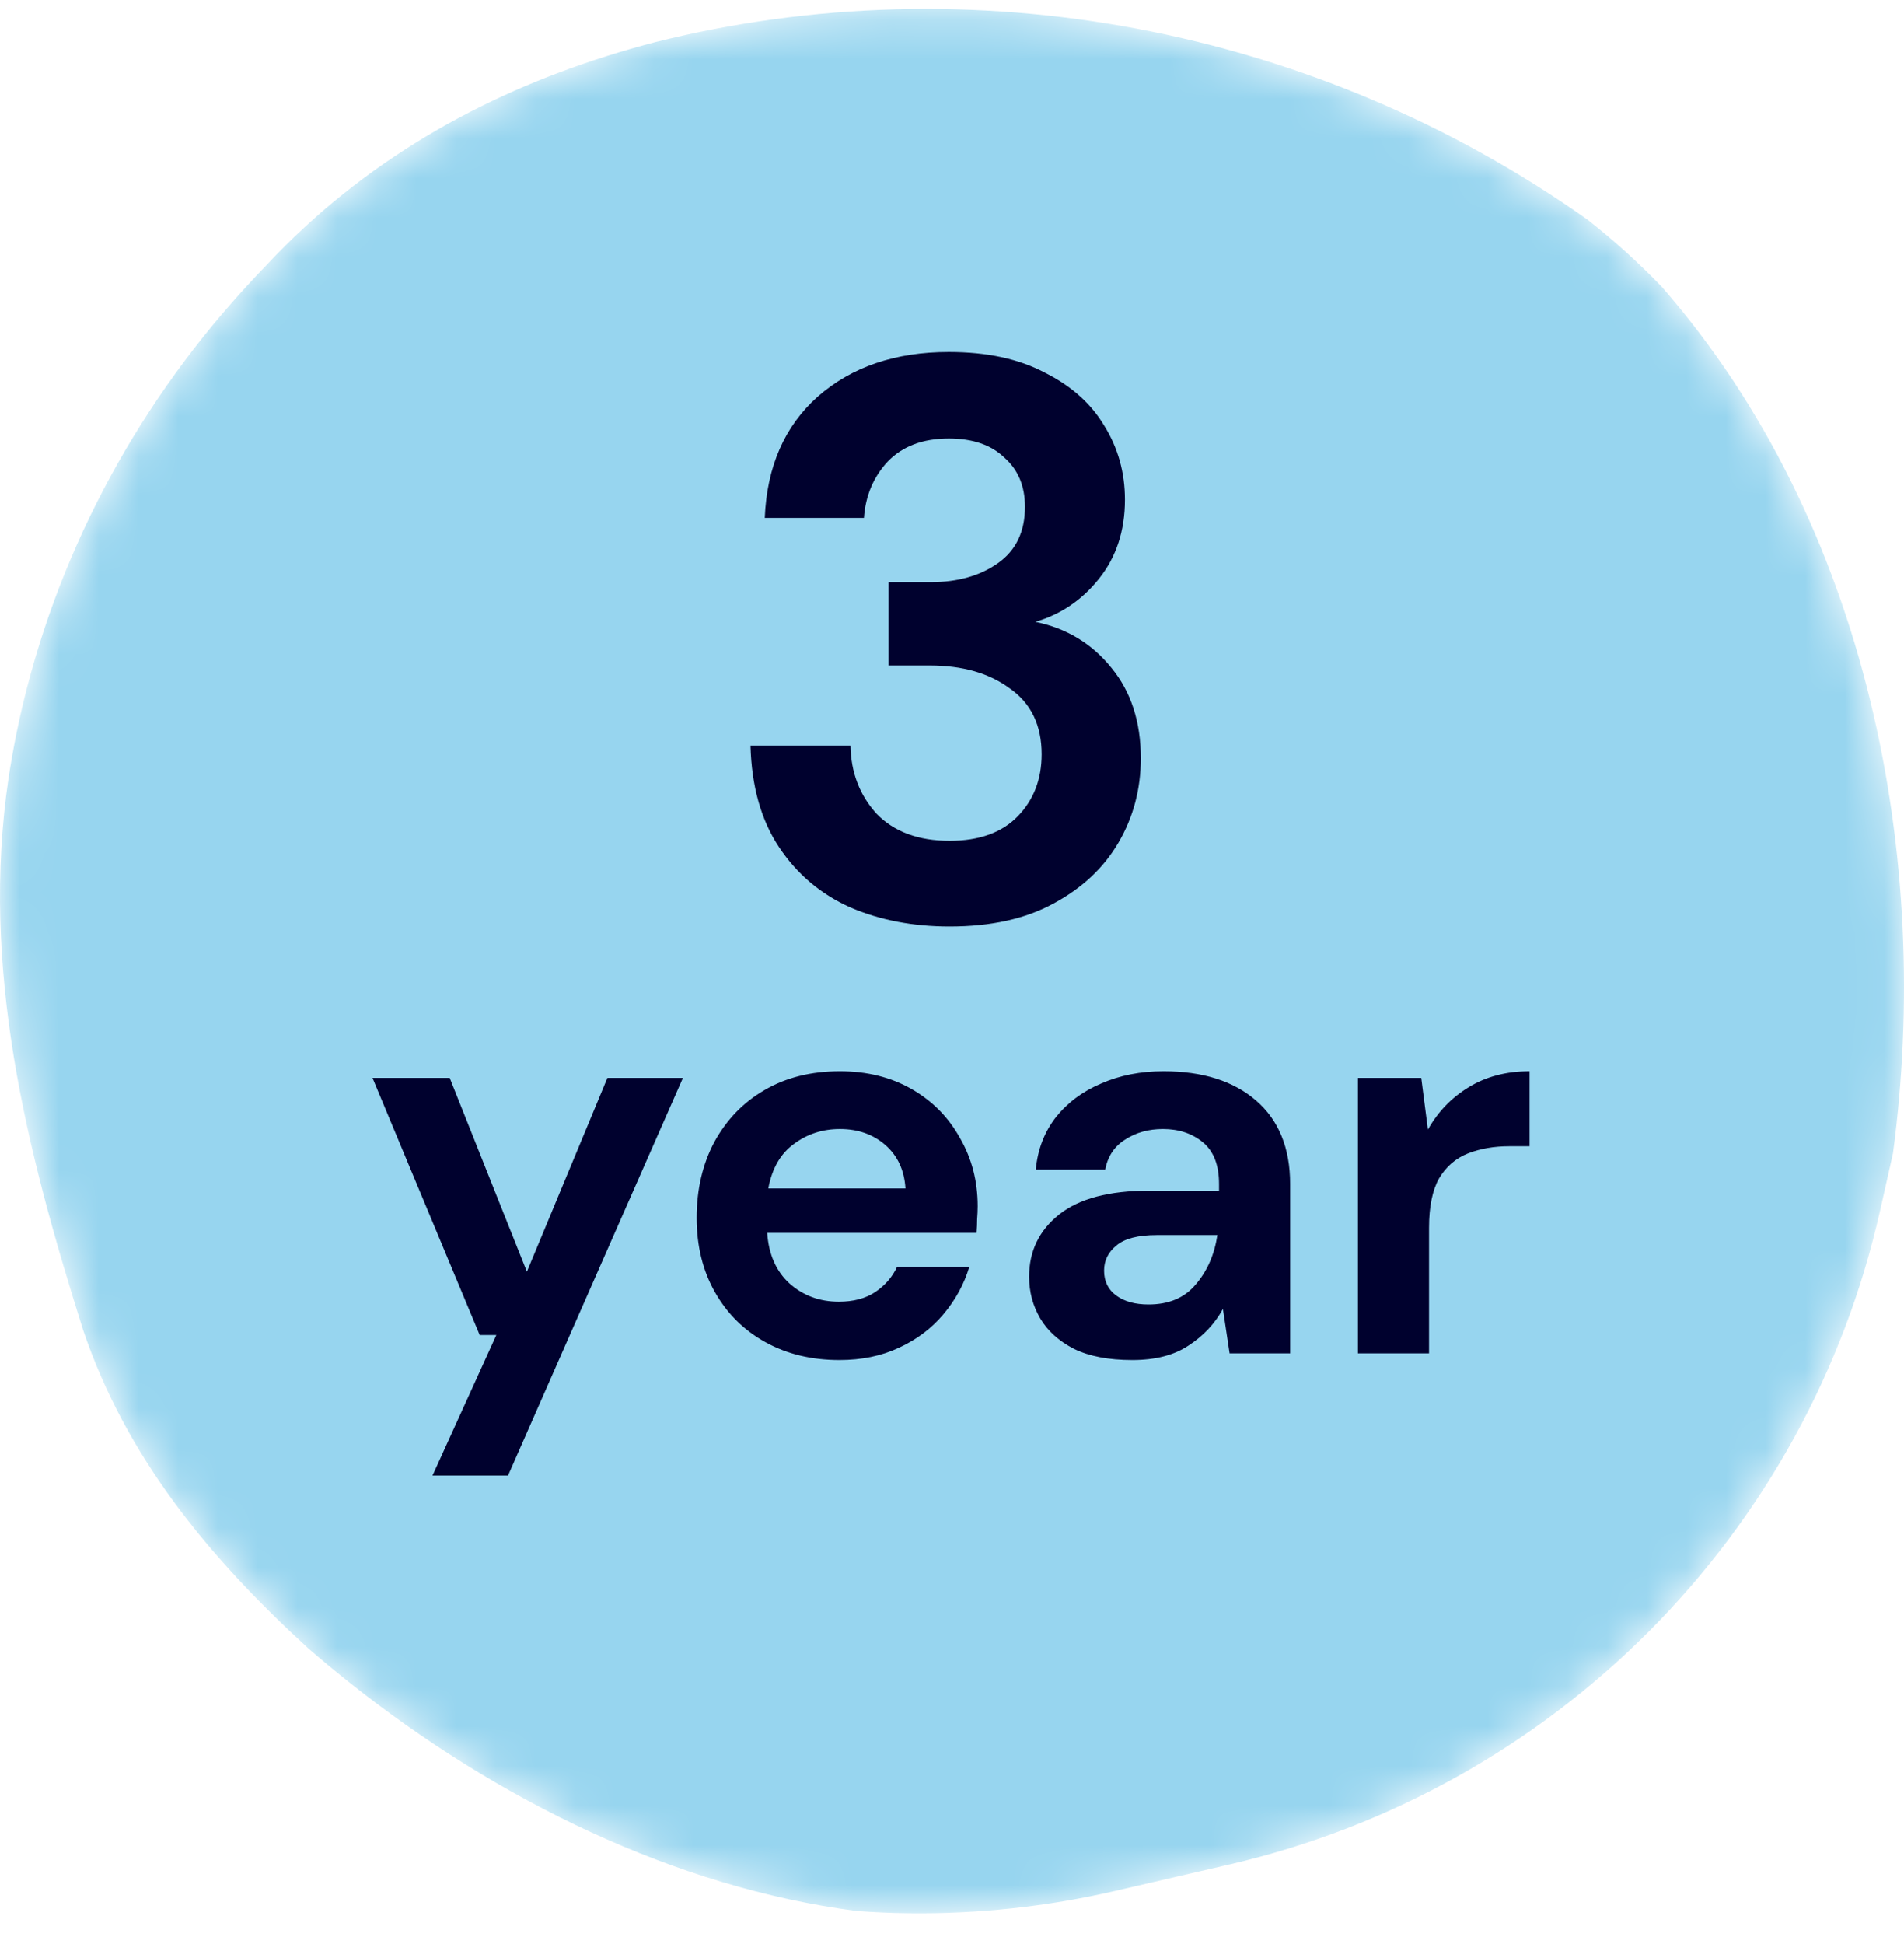 <svg width="48" height="49" viewBox="0 0 48 49" fill="none" xmlns="http://www.w3.org/2000/svg">
<mask id="mask0_4949_37470" style="mask-type:alpha" maskUnits="userSpaceOnUse" x="0" y="0" width="48" height="49">
<path fill-rule="evenodd" clip-rule="evenodd" d="M2.091 33.511C3.17 36.707 5.23 39.216 7.76 41.536C8.091 41.823 8.428 42.103 8.771 42.377C12.546 45.388 17.05 47.577 21.599 48.167C22.032 48.199 22.466 48.218 22.9 48.223C24.637 48.245 26.388 48.061 28.115 47.66L31.003 46.992C35.017 46.061 38.673 44.028 41.576 41.113C44.479 38.196 46.491 34.536 47.394 30.528C47.394 30.528 47.435 30.346 47.497 30.072C47.558 29.799 47.64 29.434 47.722 29.07C48.715 21.65 47.112 13.208 41.891 7.226C41.594 6.918 41.286 6.62 40.968 6.332C40.666 6.061 40.356 5.799 40.036 5.547C33.151 0.661 24.454 -0.936 16.489 1.069C16.086 1.175 15.684 1.29 15.287 1.416C12.108 2.419 9.156 4.078 6.739 6.66C6.442 6.968 6.148 7.286 5.86 7.613C3.152 10.69 1.236 14.443 0.412 18.5C0.338 18.869 0.272 19.241 0.215 19.614C-0.492 24.387 0.652 28.95 2.091 33.511Z" fill="#E7F6FB"/>
</mask>
<g mask="url(#mask0_4949_37470)">
<path fill-rule="evenodd" clip-rule="evenodd" d="M2.091 33.511C3.17 36.707 5.23 39.216 7.76 41.536C8.091 41.823 8.428 42.103 8.771 42.377C12.546 45.388 17.05 47.577 21.599 48.167C22.032 48.199 22.466 48.218 22.9 48.223C24.637 48.245 26.388 48.061 28.115 47.66L31.003 46.992C35.017 46.061 38.673 44.028 41.576 41.113C44.479 38.196 46.491 34.536 47.394 30.528C47.394 30.528 47.435 30.346 47.497 30.072C47.558 29.799 47.64 29.434 47.722 29.07C48.715 21.65 47.112 13.208 41.891 7.226C41.594 6.918 41.286 6.62 40.968 6.332C40.666 6.061 40.356 5.799 40.036 5.547C33.151 0.661 24.454 -0.936 16.489 1.069C16.086 1.175 15.684 1.29 15.287 1.416C12.108 2.419 9.156 4.078 6.739 6.66C6.442 6.968 6.148 7.286 5.86 7.613C3.152 10.69 1.236 14.443 0.412 18.5C0.338 18.869 0.272 19.241 0.215 19.614C-0.492 24.387 0.652 28.95 2.091 33.511Z" fill="#97D5EF"/>
<path d="M23.94 23.353C23.02 23.353 22.187 23.193 21.44 22.873C20.693 22.54 20.093 22.033 19.64 21.353C19.187 20.673 18.947 19.82 18.92 18.793H21.44C21.453 19.473 21.673 20.046 22.1 20.513C22.54 20.966 23.153 21.193 23.94 21.193C24.687 21.193 25.26 20.986 25.66 20.573C26.06 20.16 26.26 19.64 26.26 19.013C26.26 18.279 25.993 17.726 25.46 17.353C24.94 16.966 24.267 16.773 23.44 16.773H22.4V14.673H23.46C24.14 14.673 24.707 14.513 25.16 14.193C25.613 13.873 25.84 13.399 25.84 12.773C25.84 12.253 25.667 11.839 25.32 11.533C24.987 11.213 24.52 11.053 23.92 11.053C23.267 11.053 22.753 11.246 22.38 11.633C22.02 12.02 21.82 12.493 21.78 13.053H19.28C19.333 11.759 19.78 10.739 20.62 9.993C21.473 9.246 22.573 8.873 23.92 8.873C24.88 8.873 25.687 9.046 26.34 9.393C27.007 9.726 27.507 10.173 27.84 10.733C28.187 11.293 28.36 11.913 28.36 12.593C28.36 13.38 28.14 14.046 27.7 14.593C27.273 15.126 26.74 15.486 26.1 15.673C26.887 15.833 27.527 16.22 28.02 16.833C28.513 17.433 28.76 18.193 28.76 19.113C28.76 19.886 28.573 20.593 28.2 21.233C27.827 21.873 27.28 22.386 26.56 22.773C25.853 23.16 24.98 23.353 23.94 23.353Z" fill="#00012E"/>
<path d="M10.903 37.192L12.513 33.65H12.093L9.391 27.168H11.337L13.283 32.054L15.313 27.168H17.217L12.807 37.192H10.903ZM21.161 34.28C20.461 34.28 19.84 34.131 19.299 33.832C18.758 33.534 18.333 33.114 18.025 32.572C17.717 32.031 17.563 31.406 17.563 30.696C17.563 29.978 17.712 29.338 18.011 28.778C18.319 28.218 18.739 27.784 19.271 27.476C19.812 27.159 20.447 27 21.175 27C21.856 27 22.458 27.15 22.981 27.448C23.504 27.747 23.91 28.158 24.199 28.68C24.498 29.194 24.647 29.768 24.647 30.402C24.647 30.505 24.642 30.612 24.633 30.724C24.633 30.836 24.628 30.953 24.619 31.074H19.341C19.378 31.616 19.565 32.04 19.901 32.348C20.246 32.656 20.662 32.81 21.147 32.81C21.511 32.81 21.814 32.731 22.057 32.572C22.309 32.404 22.496 32.19 22.617 31.928H24.437C24.306 32.367 24.087 32.768 23.779 33.132C23.48 33.487 23.107 33.767 22.659 33.972C22.22 34.178 21.721 34.28 21.161 34.28ZM21.175 28.456C20.736 28.456 20.349 28.582 20.013 28.834C19.677 29.077 19.462 29.45 19.369 29.954H22.827C22.799 29.497 22.631 29.133 22.323 28.862C22.015 28.592 21.632 28.456 21.175 28.456ZM28.548 34.28C27.951 34.28 27.461 34.187 27.078 34C26.695 33.804 26.411 33.548 26.224 33.23C26.038 32.913 25.944 32.563 25.944 32.18C25.944 31.536 26.196 31.014 26.7 30.612C27.204 30.211 27.96 30.01 28.968 30.01H30.732V29.842C30.732 29.366 30.597 29.016 30.326 28.792C30.055 28.568 29.72 28.456 29.318 28.456C28.954 28.456 28.637 28.545 28.366 28.722C28.096 28.89 27.927 29.142 27.862 29.478H26.112C26.159 28.974 26.327 28.536 26.616 28.162C26.915 27.789 27.297 27.504 27.764 27.308C28.231 27.103 28.753 27 29.332 27C30.322 27 31.101 27.248 31.67 27.742C32.239 28.237 32.524 28.937 32.524 29.842V34.112H30.998L30.83 32.992C30.625 33.366 30.335 33.674 29.962 33.916C29.598 34.159 29.127 34.28 28.548 34.28ZM28.954 32.88C29.468 32.88 29.864 32.712 30.144 32.376C30.433 32.04 30.616 31.625 30.69 31.13H29.164C28.688 31.13 28.348 31.219 28.142 31.396C27.937 31.564 27.834 31.774 27.834 32.026C27.834 32.297 27.937 32.507 28.142 32.656C28.348 32.806 28.618 32.88 28.954 32.88ZM34.234 34.112V27.168H35.83L35.998 28.47C36.25 28.022 36.591 27.668 37.02 27.406C37.459 27.136 37.972 27 38.56 27V28.89H38.056C37.664 28.89 37.314 28.951 37.006 29.072C36.698 29.194 36.456 29.404 36.278 29.702C36.11 30.001 36.026 30.416 36.026 30.948V34.112H34.234Z" fill="#00012E"/>
</g>
</svg>
